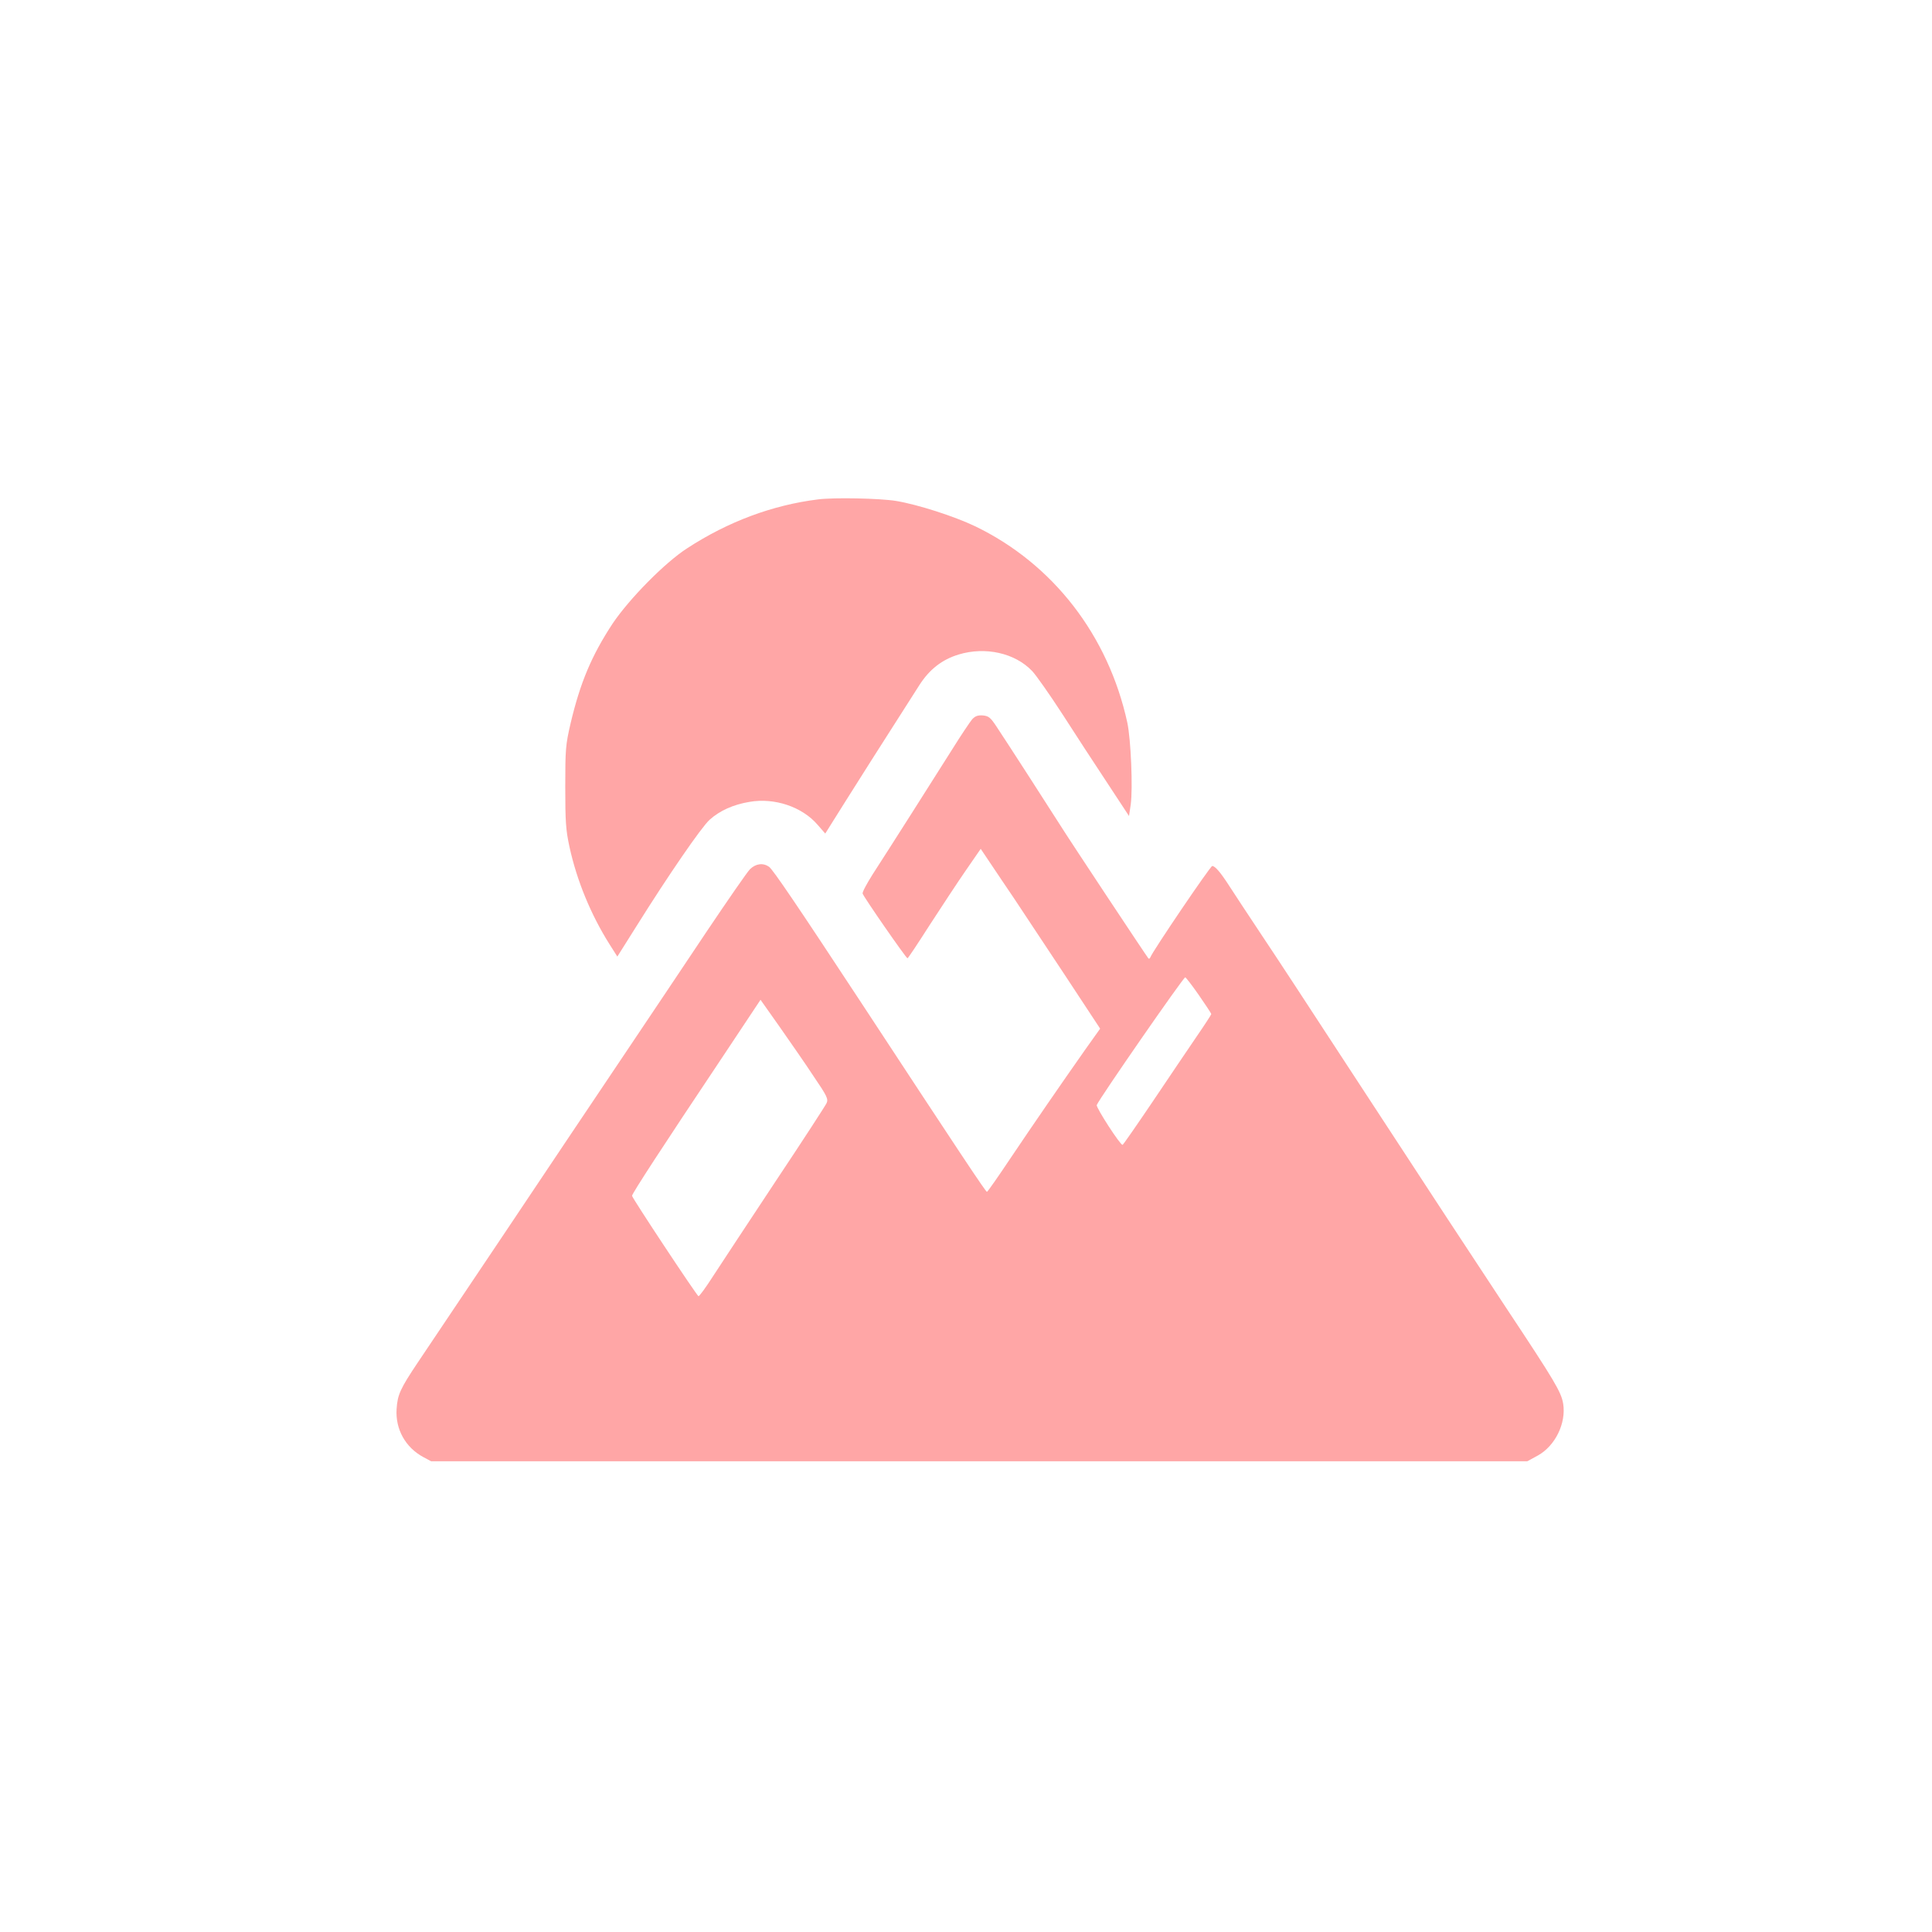 <?xml version="1.0" standalone="no"?>
<!DOCTYPE svg PUBLIC "-//W3C//DTD SVG 20010904//EN"
 "http://www.w3.org/TR/2001/REC-SVG-20010904/DTD/svg10.dtd">
<svg version="1.0" xmlns="http://www.w3.org/2000/svg"
 width="1024pt" height="1024pt" viewBox="0 0 1024 1024"
 preserveAspectRatio="xMidYMid meet">

<g transform="translate(0,1024) scale(0.1,-0.1)"
fill="#ffa6a6" stroke="none">
<path d="M4335 7593 c-240 -30 -475 -117 -693 -259 -118 -76 -306 -267 -395
-399 -111 -169 -172 -313 -223 -530 -26 -112 -28 -135 -28 -335 0 -185 3 -229
22 -317 39 -180 114 -362 214 -520 l40 -63 102 162 c169 270 343 523 387 563
53 48 126 81 212 95 132 23 278 -26 360 -121 l41 -47 101 161 c87 139 165 261
398 626 54 84 120 135 208 162 142 43 299 8 390 -88 20 -21 92 -123 160 -228
67 -104 174 -269 238 -365 l115 -175 9 60 c12 86 1 347 -18 435 -101 463 -394
841 -805 1040 -113 54 -306 116 -421 135 -86 14 -331 19 -414 8z"/>
<path d="M5153 6428 c-11 -13 -59 -84 -105 -158 -99 -157 -339 -535 -422 -663
-31 -49 -56 -95 -54 -103 4 -16 231 -344 238 -343 3 0 56 80 118 177 63 97
149 228 192 290 l78 113 49 -73 c27 -40 85 -127 130 -193 44 -66 164 -247 267
-403 l187 -284 -79 -111 c-125 -178 -270 -388 -397 -577 -64 -96 -120 -176
-124 -177 -6 -1 -150 216 -666 1002 -336 511 -468 706 -489 721 -32 22 -70 17
-101 -13 -15 -15 -117 -163 -228 -328 -110 -165 -309 -462 -442 -660 -133
-198 -417 -621 -630 -940 -214 -319 -421 -628 -461 -687 -93 -139 -107 -170
-112 -246 -7 -107 47 -204 142 -255 l41 -22 2905 0 2905 0 55 30 c93 51 152
172 135 276 -11 62 -42 115 -300 504 -239 362 -319 484 -872 1330 -165 253
-358 548 -430 655 -71 107 -147 222 -168 255 -47 73 -75 105 -90 105 -10 0
-317 -453 -328 -484 -2 -6 -7 -9 -10 -6 -7 7 -422 633 -468 707 -48 76 -291
453 -338 523 -31 47 -41 55 -71 58 -27 2 -41 -3 -57 -20z m1201 -1462 c36 -52
66 -97 66 -101 0 -3 -35 -57 -77 -118 -42 -62 -146 -215 -231 -342 -85 -126
-158 -231 -162 -233 -11 -4 -142 199 -137 211 14 35 459 677 469 677 3 0 36
-42 72 -94z m-2042 -430 c72 -106 79 -121 69 -143 -6 -13 -126 -198 -268 -411
-141 -213 -290 -439 -331 -502 -40 -63 -77 -113 -80 -110 -13 9 -352 521 -352
532 0 12 163 262 473 726 l208 313 101 -143 c55 -79 137 -196 180 -262z"/>
</g>
</svg>

